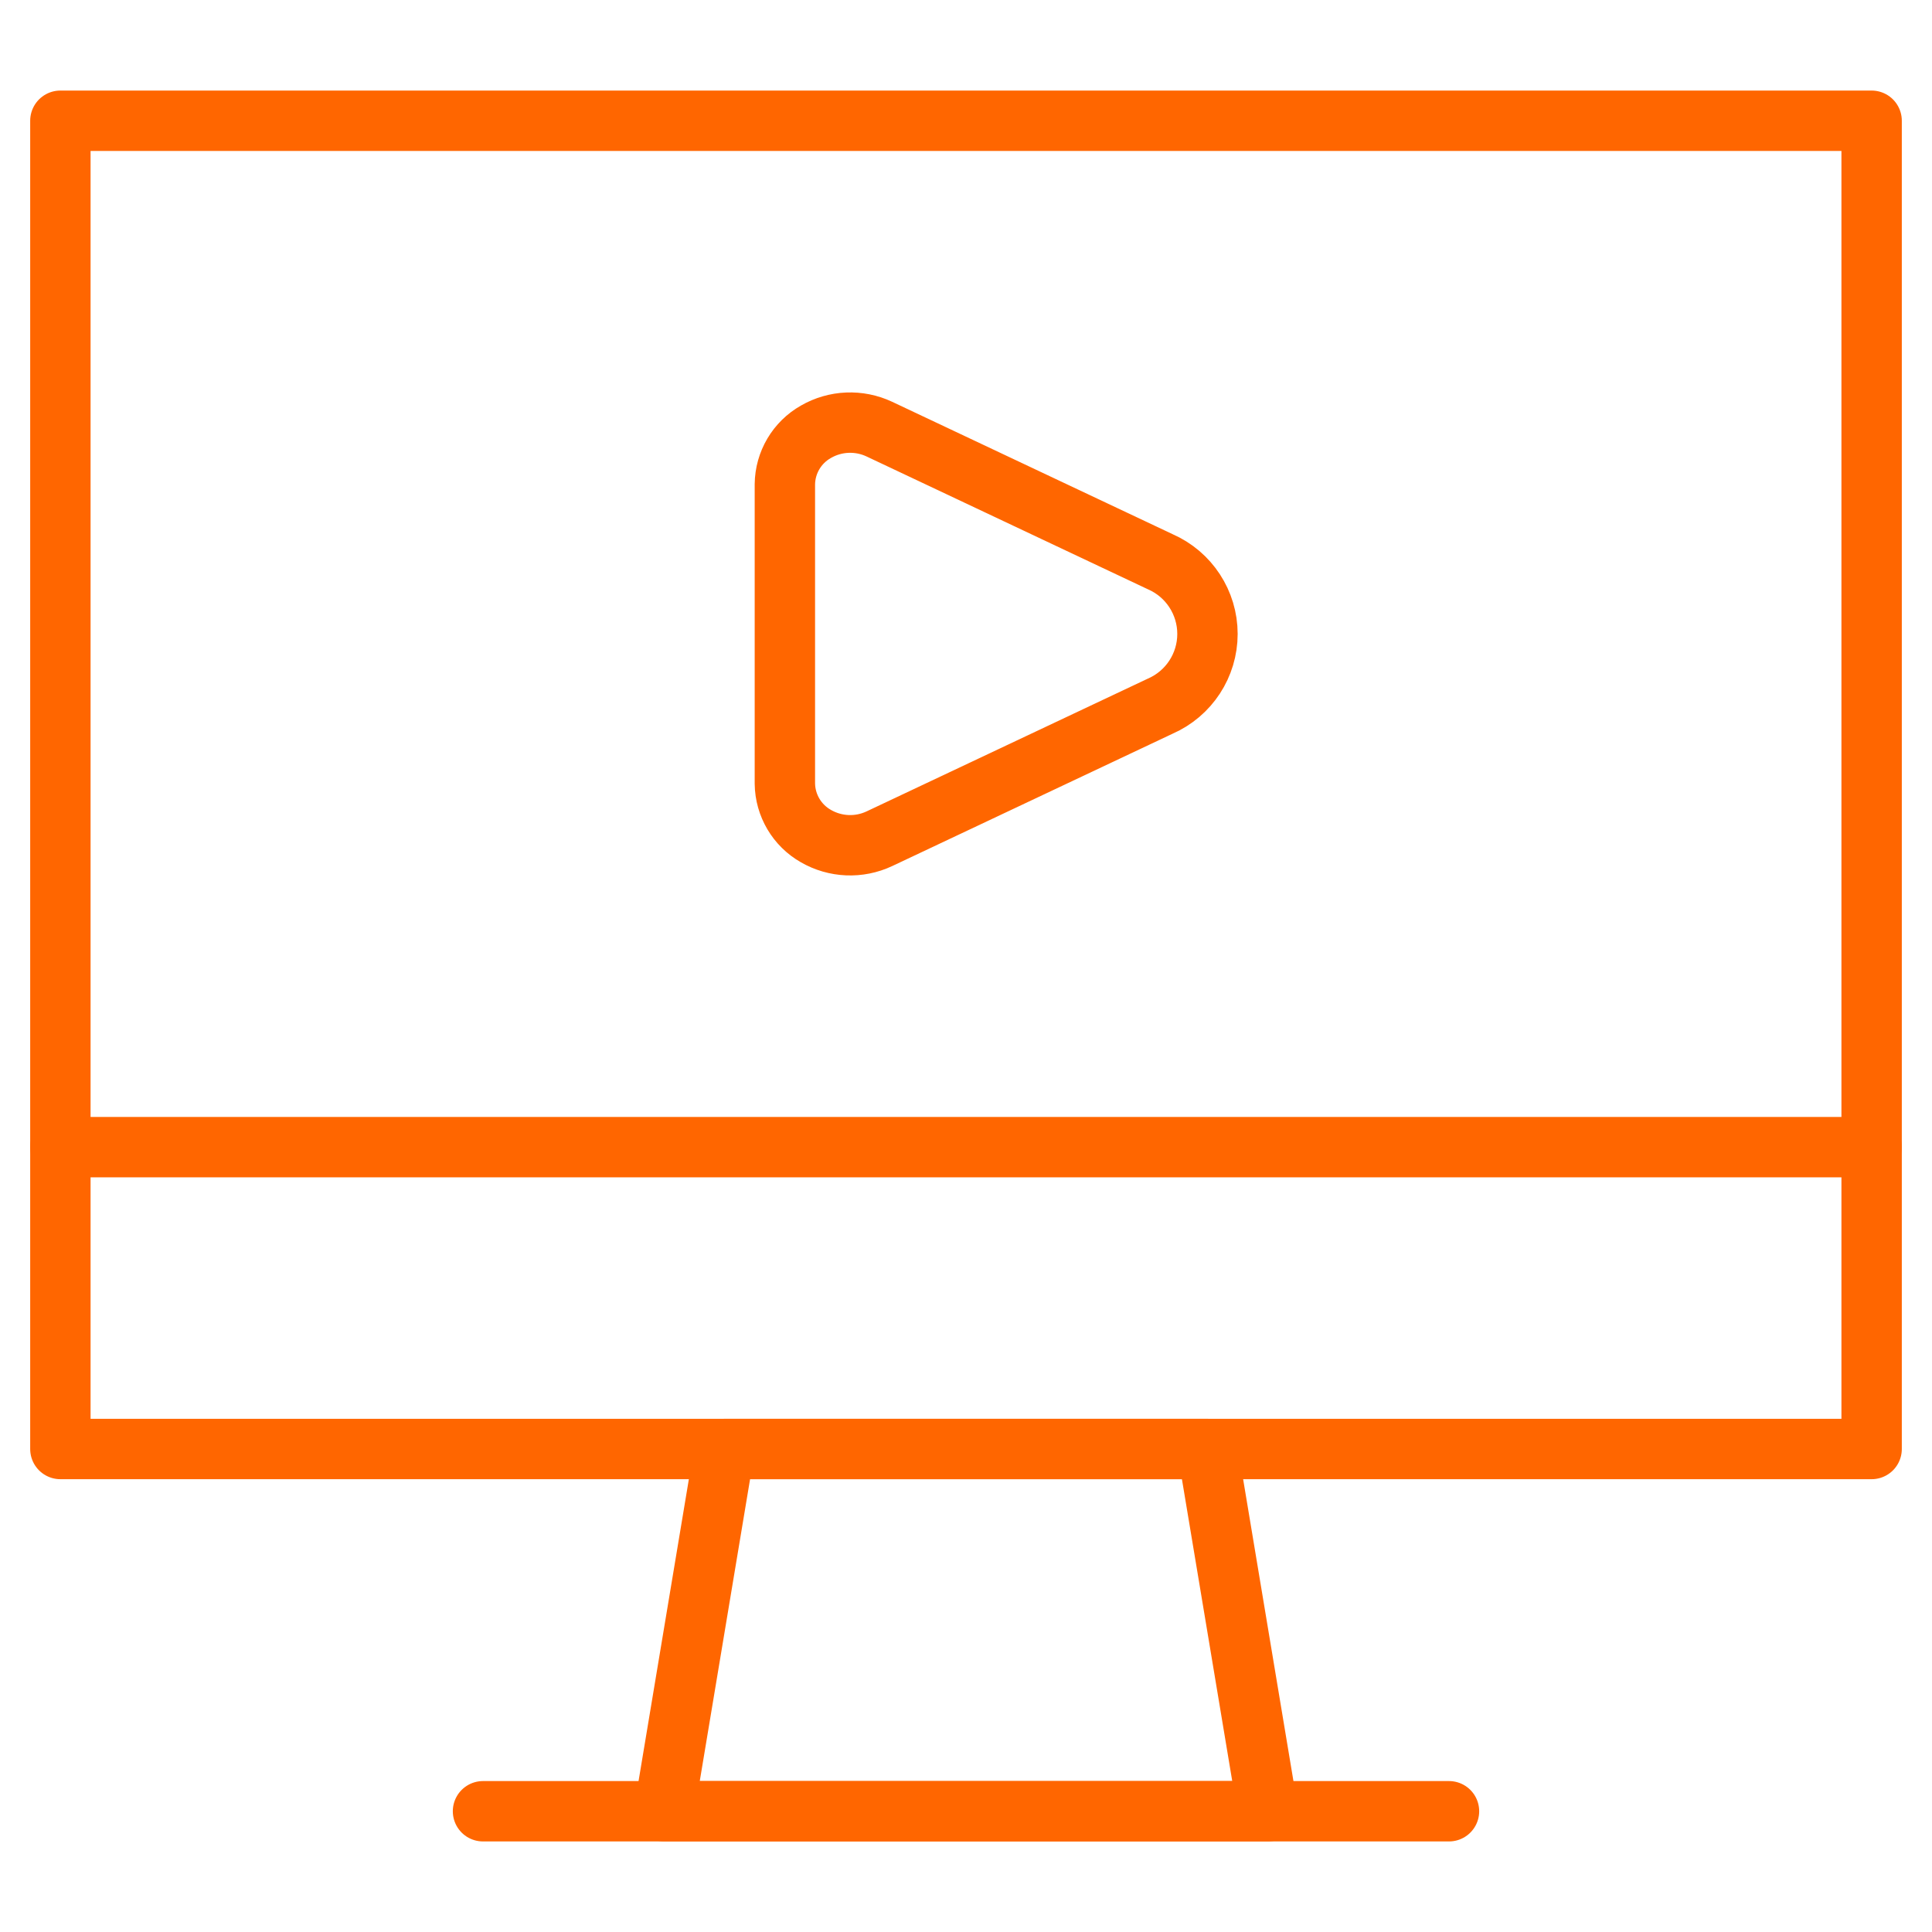 <?xml version="1.0" encoding="UTF-8"?>
<svg width="64px" height="64px" viewBox="0 0 64 64" version="1.1" xmlns="http://www.w3.org/2000/svg" xmlns:xlink="http://www.w3.org/1999/xlink">
    <title>icon-</title>
    <g id="icon-" stroke="none" stroke-width="1" fill="none" fill-rule="evenodd" stroke-linecap="round" stroke-linejoin="round">
        <g id="video" transform="translate(2, 4)" stroke="#FF6600" stroke-width="2">
            <path d="M27.131,10.216 C26.457,9.899 25.671,9.932 25.027,10.304 C24.399,10.659 24.008,11.322 24,12.043 L24,21.957 C24.009,22.678 24.4,23.34 25.027,23.696 C25.671,24.068 26.457,24.101 27.131,23.784 L36.435,19.392 C37.385,18.976 37.999,18.037 37.999,17 C37.999,15.963 37.385,15.024 36.435,14.608 L27.131,10.216 Z" id="Path"></path>
            <polygon id="Path" points="40 56 20 56 22 44 38 44"></polygon>
            <line x1="14" y1="56" x2="46" y2="56" id="Path"></line>
            <line x1="0" y1="34" x2="60" y2="34" id="Path"></line>
            <polygon id="Path" points="0 -1.33226763e-15 60 -1.33226763e-15 60 44 0 44"></polygon>
        </g>
    </g>
</svg>